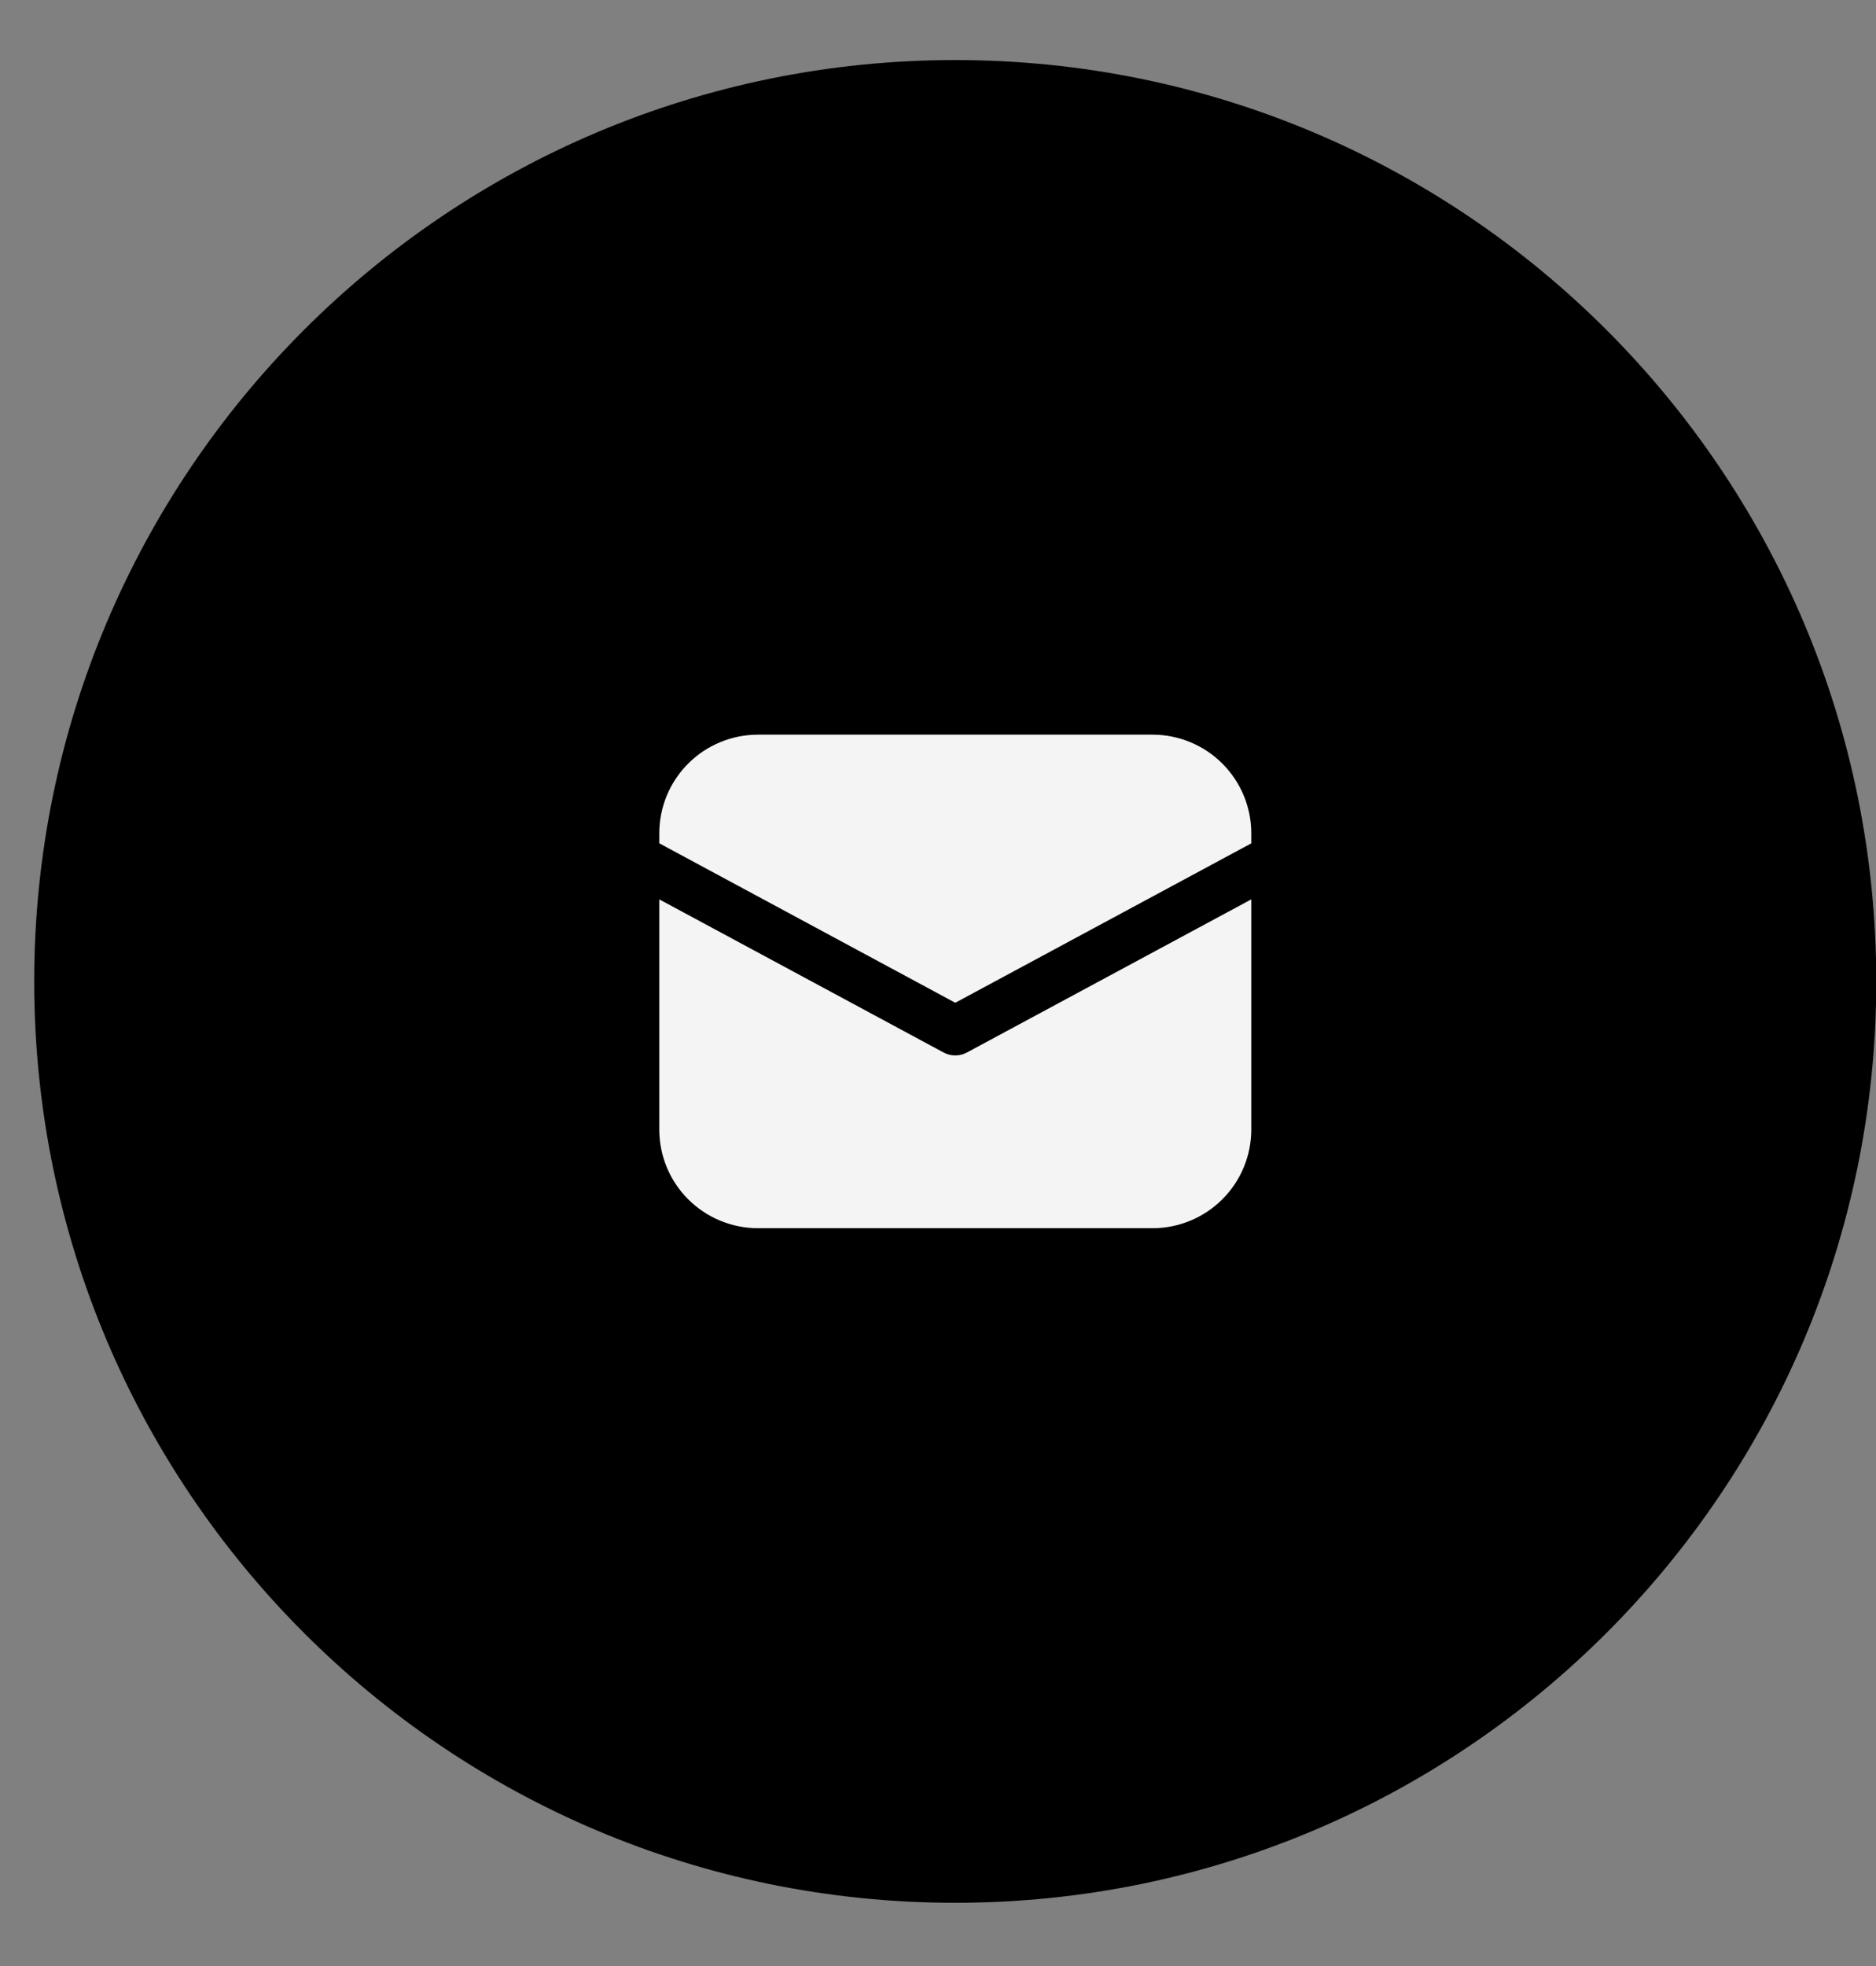 <svg xmlns="http://www.w3.org/2000/svg" fill="none" viewBox="0 0 42 44" height="44" width="42">
<rect x="0" y="0" width="42" height="44" fill="#808080" stroke="none"/>
<g clip-path="url(#clip0_162_5)">
<path fill="black" d="M42.006 21.965C42.006 10.576 32.774 1.344 21.386 1.344C9.998 1.344 0.766 10.576 0.766 21.965C0.766 33.353 9.998 42.585 21.386 42.585C32.774 42.585 42.006 33.353 42.006 21.965Z"></path>
<path fill="#F4F4F4" d="M16.969 16.442C16.383 16.442 15.821 16.675 15.407 17.089C14.992 17.504 14.76 18.066 14.76 18.651V18.873L21.387 22.442L28.014 18.874V18.651C28.014 18.066 27.781 17.504 27.366 17.089C26.952 16.675 26.39 16.442 25.805 16.442H16.969ZM28.014 20.128L21.648 23.555C21.568 23.599 21.478 23.621 21.387 23.621C21.295 23.621 21.205 23.599 21.125 23.555L14.76 20.128V25.278C14.76 25.864 14.992 26.426 15.407 26.84C15.821 27.254 16.383 27.487 16.969 27.487H25.805C26.39 27.487 26.952 27.254 27.366 26.84C27.781 26.426 28.014 25.864 28.014 25.278V20.128Z"></path>
</g>
<defs>
<clipPath id="clip0_162_5">
<rect transform="translate(0 0.5)" fill="white" height="43" width="42"></rect>
</clipPath>
</defs>
</svg>
